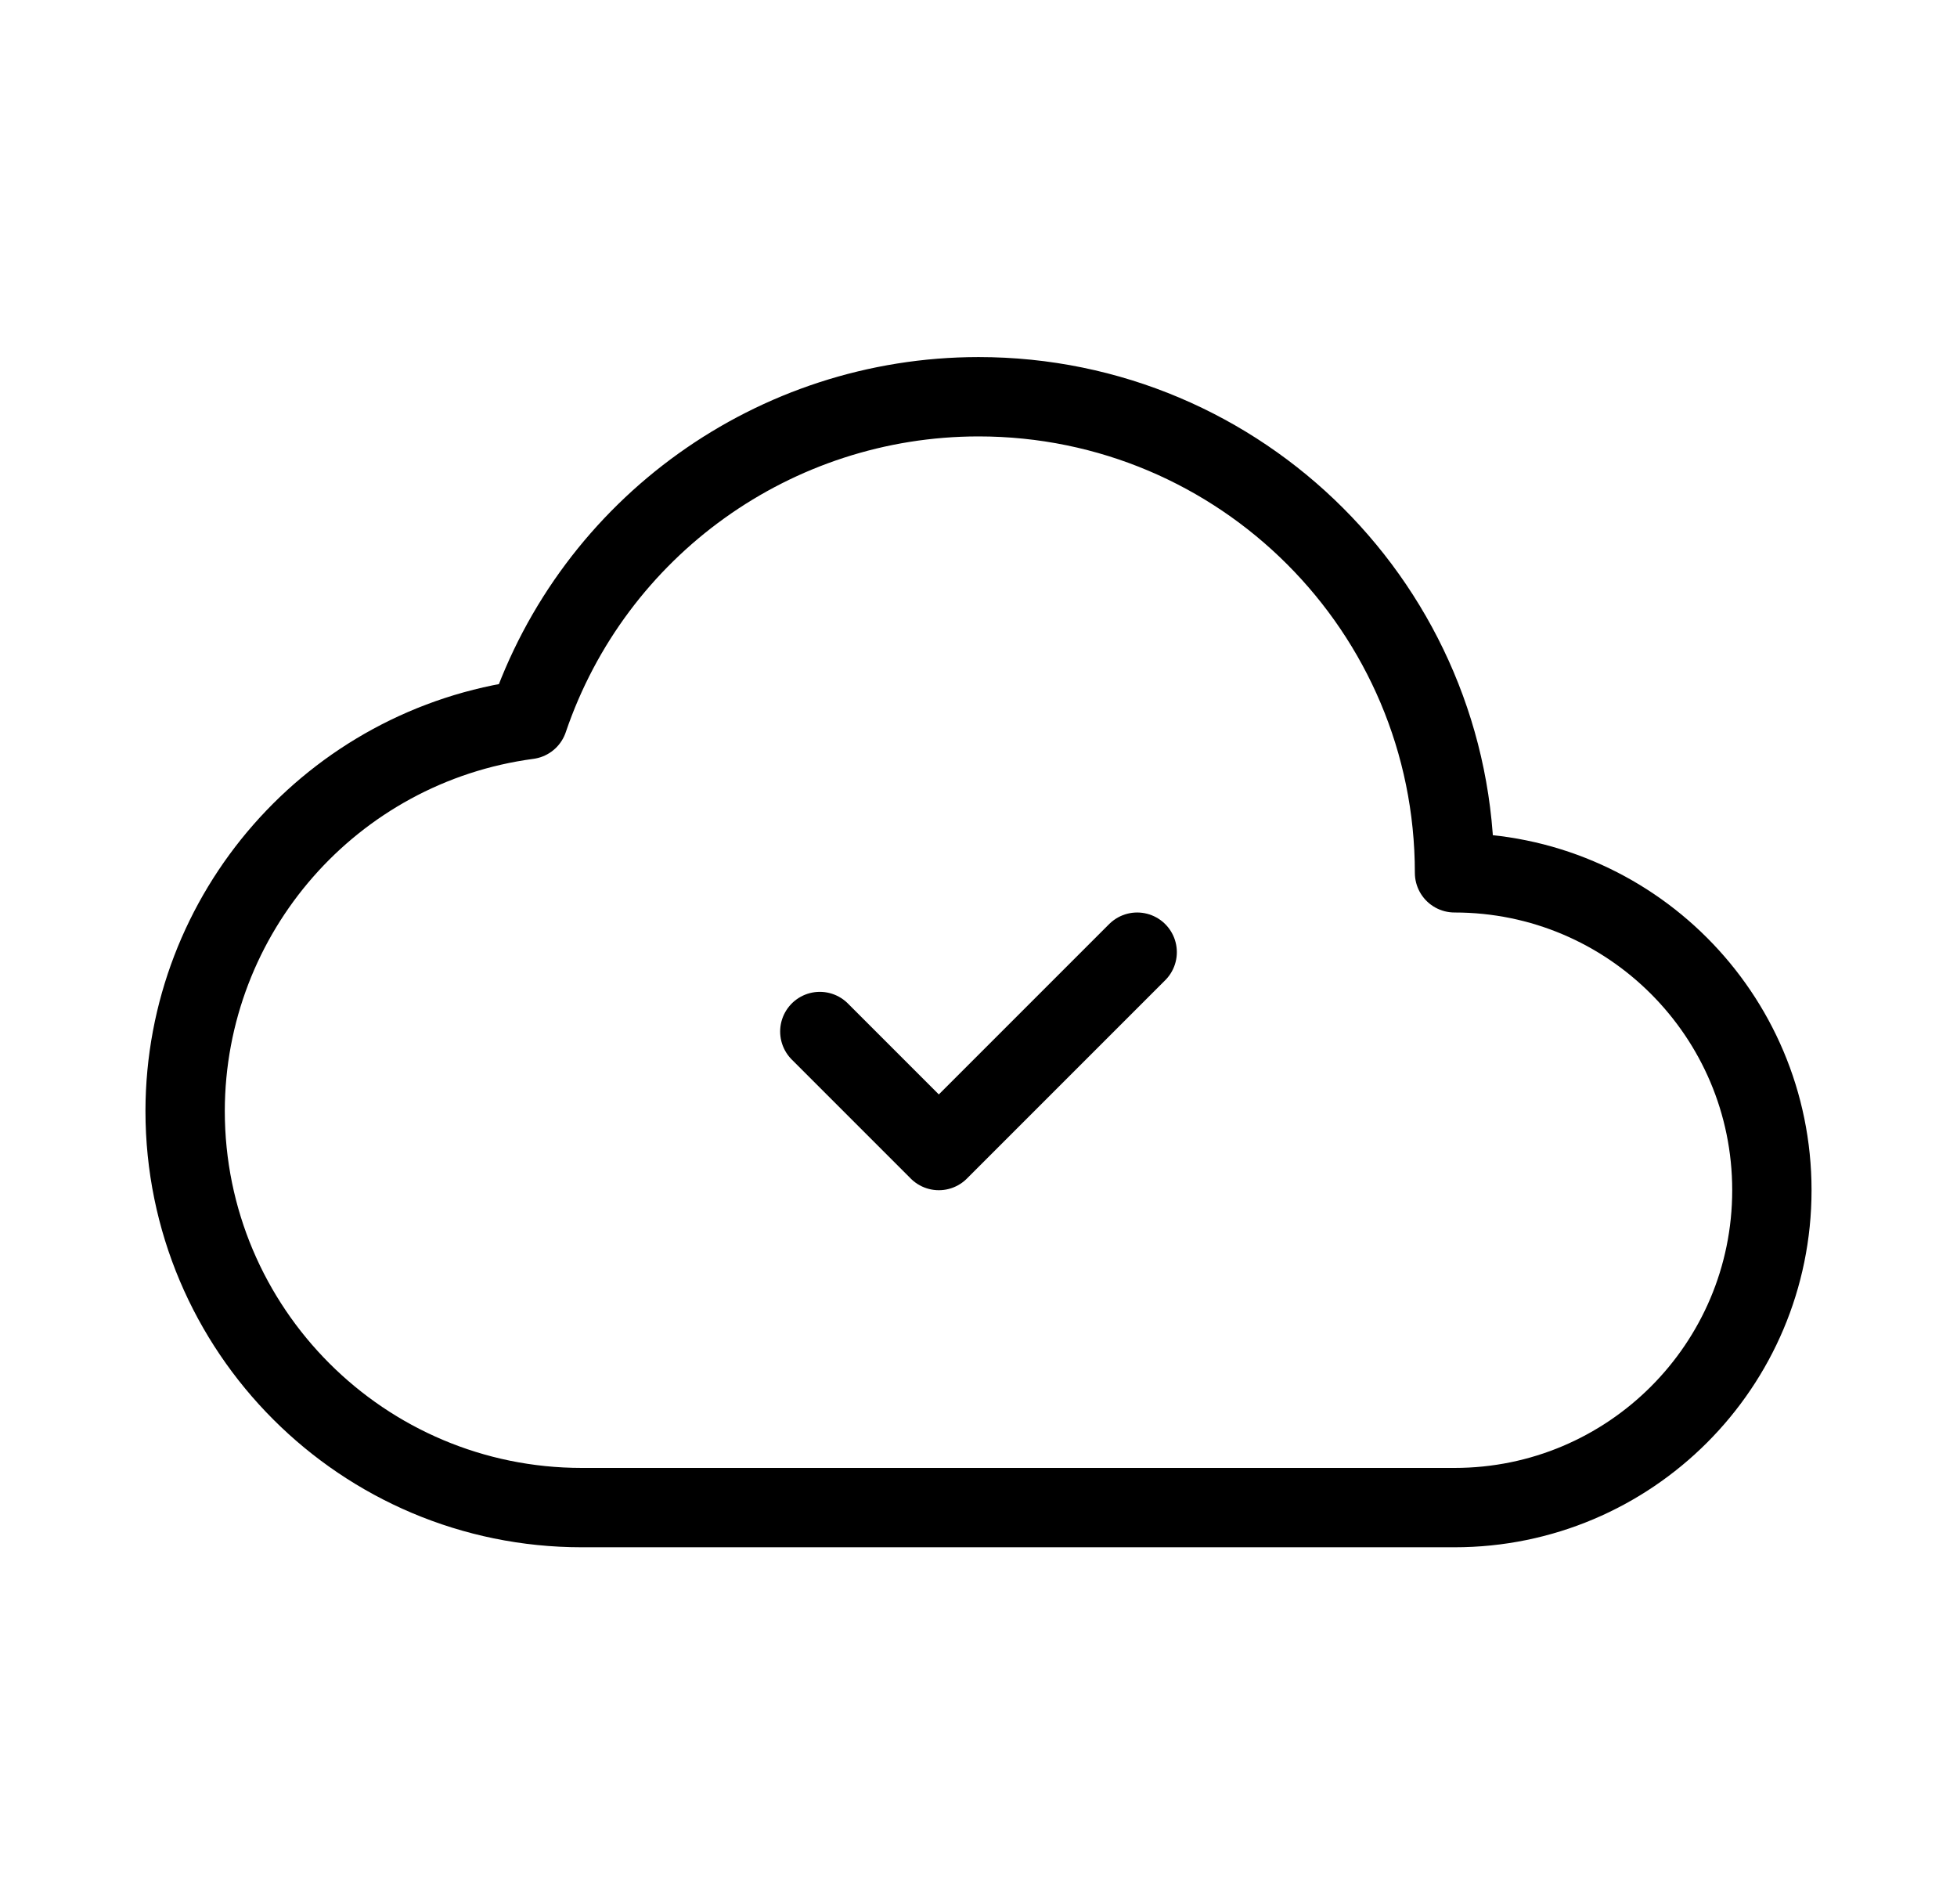 <?xml version="1.0" encoding="UTF-8"?>
<svg xmlns="http://www.w3.org/2000/svg" width="37" height="36" viewBox="0 0 37 36" fill="none">
  <path fill-rule="evenodd" clip-rule="evenodd" d="M3.5 21V21C3.5 25.142 6.858 28.5 11 28.5H27.5C30.814 28.5 33.5 25.814 33.5 22.5V22.5C33.5 19.186 30.814 16.5 27.5 16.5V16.5C27.5 11.529 23.471 7.5 18.5 7.5V7.5C14.648 7.502 11.225 9.955 9.986 13.602C6.277 14.098 3.507 17.259 3.5 21Z" stroke="black" stroke-width="1.5" stroke-linecap="round" stroke-linejoin="round"></path>
  <path d="M21.5 18L17.75 21.75L15.5 19.5" stroke="black" stroke-width="1.5" stroke-linecap="round" stroke-linejoin="round"></path>
</svg>
